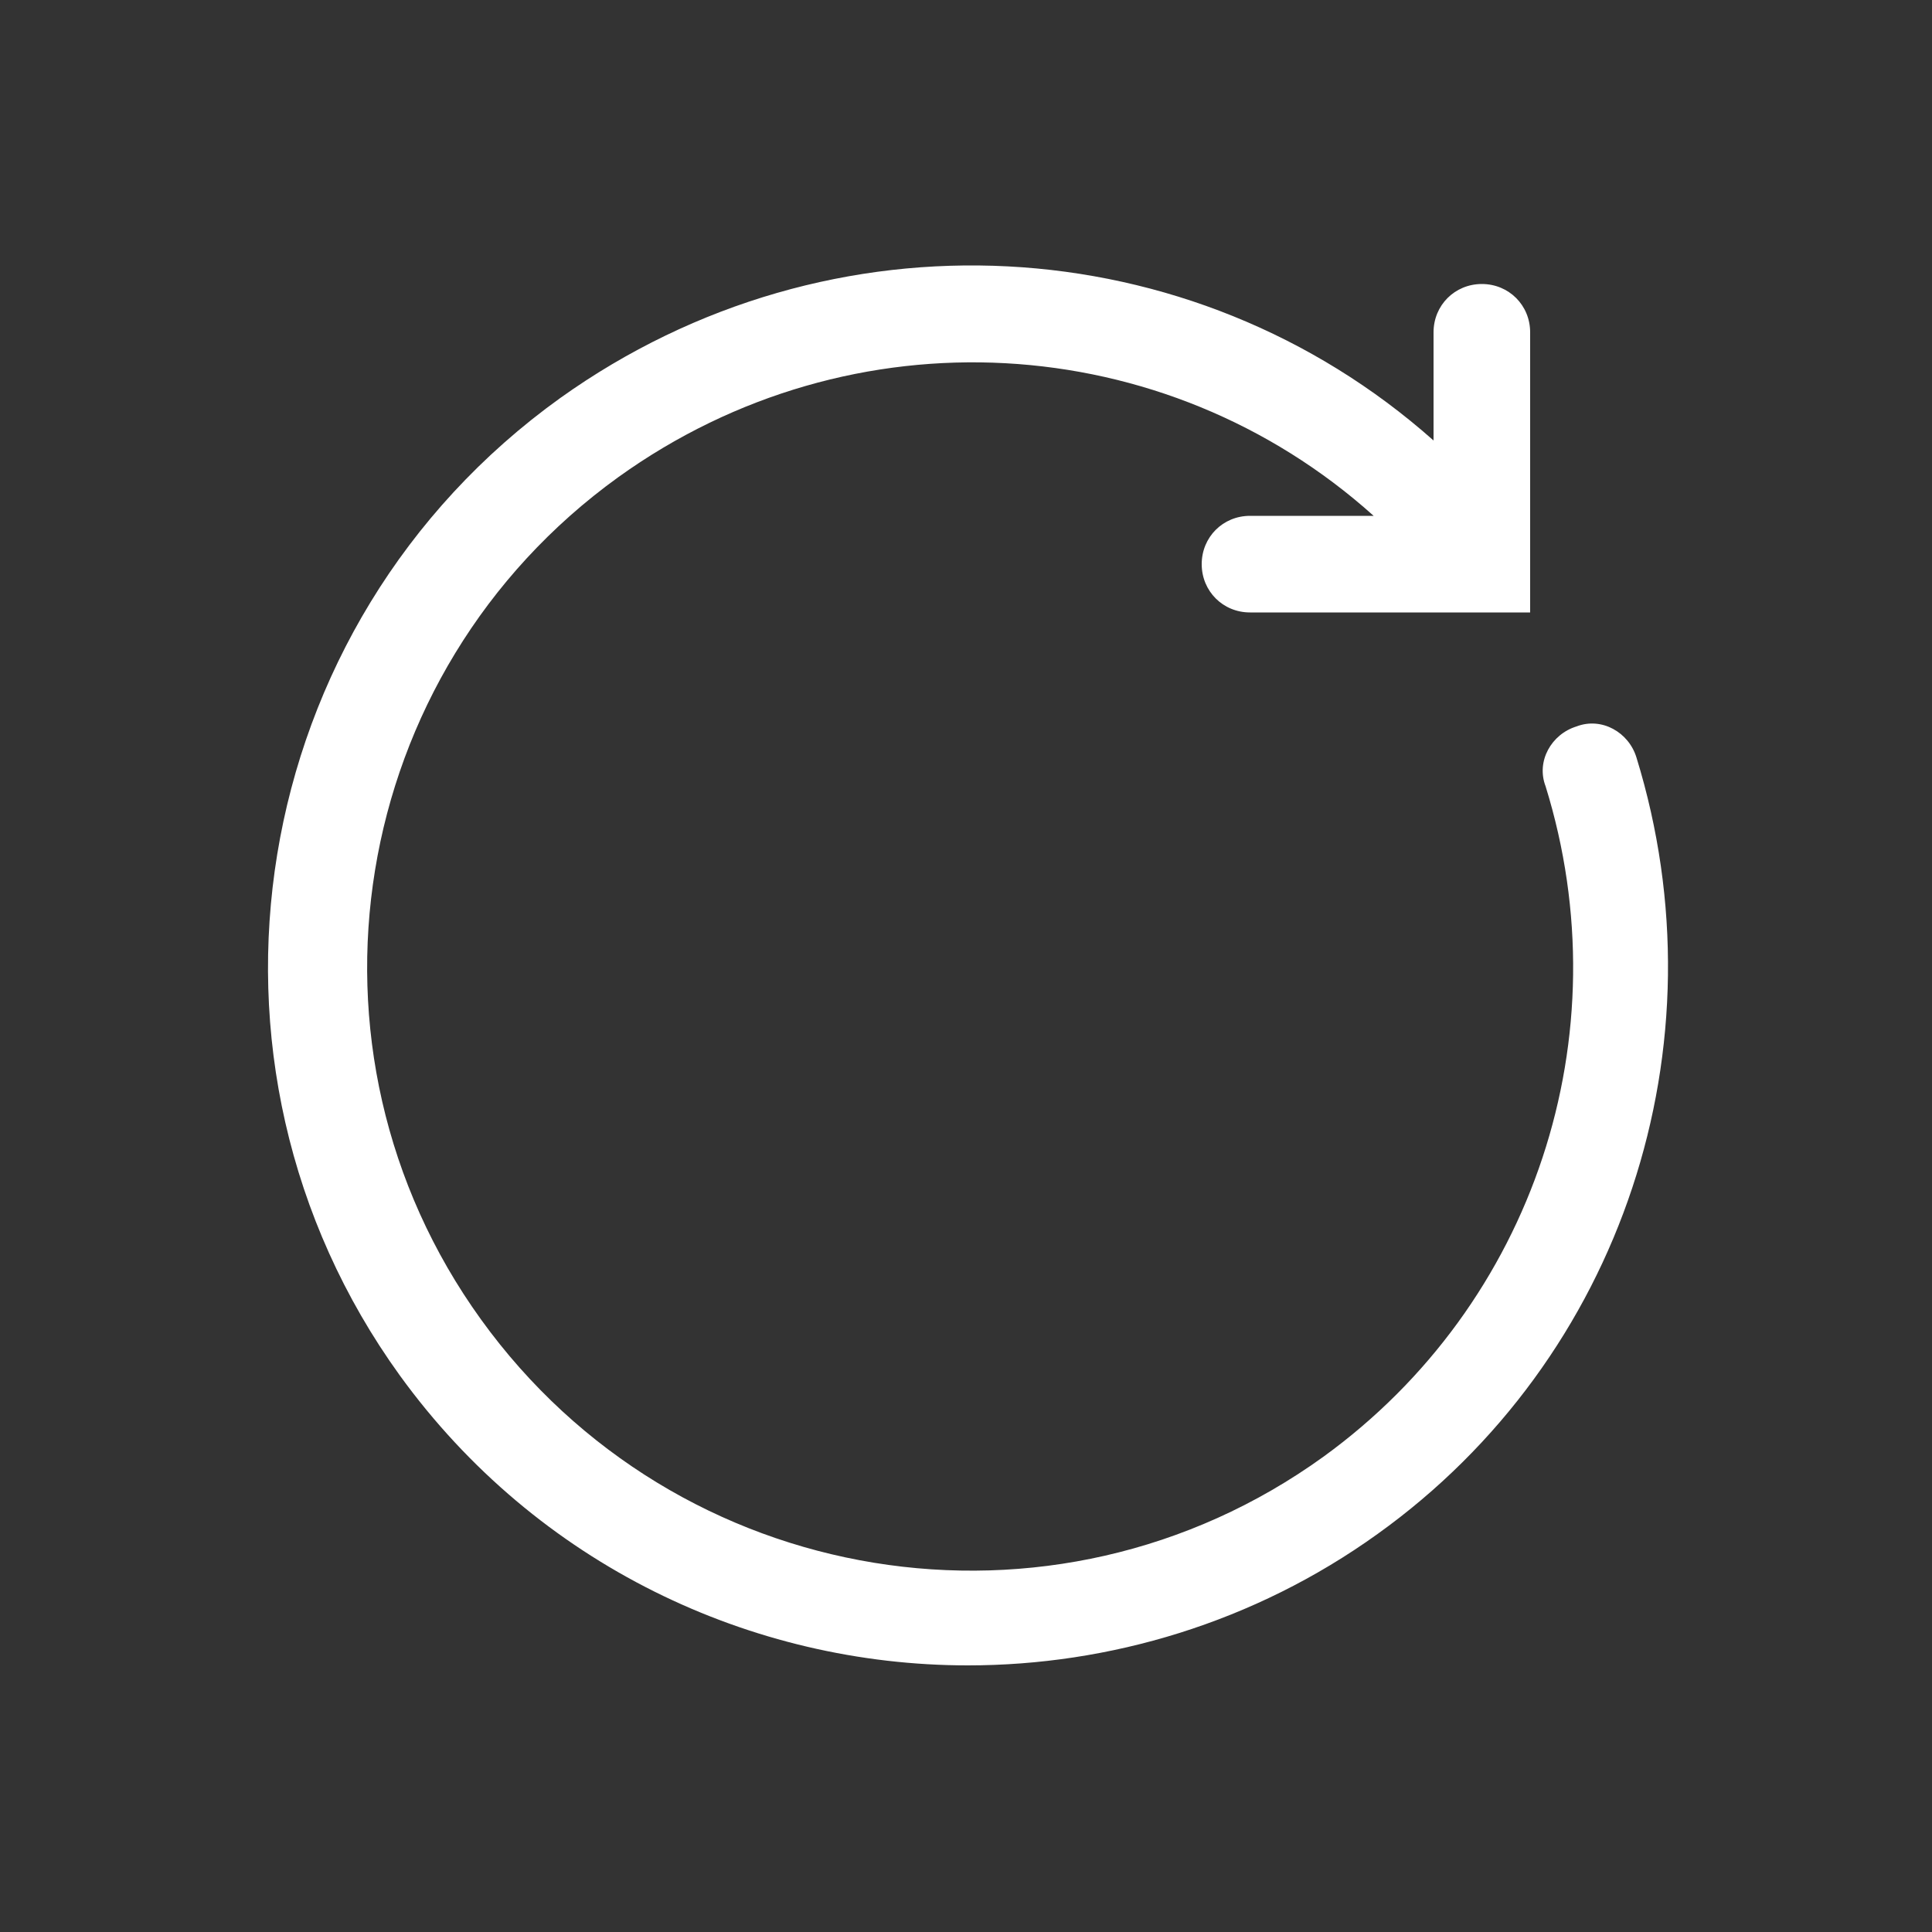 <?xml version="1.0" encoding="UTF-8"?>
<svg xmlns="http://www.w3.org/2000/svg" xmlns:xlink="http://www.w3.org/1999/xlink" version="1.1" id="icon" x="0px" y="0px" width="100px" height="100px" viewBox="0 0 100 100" style="enable-background:new 0 0 100 100;" xml:space="preserve">
<rect x="0" y="0" width="100" height="100" fill="#333333" stroke="none"/>
<style type="text/css">
	.st0{fill:#FFFFFF;}
</style>
<path class="st0" d="M84.7,39.2c-0.4-1.3-1.8-2.1-3.1-1.6c-1.3,0.4-2.1,1.8-1.6,3.1c4,12.9-0.6,26.8-11.5,34.7  c-14,10.1-33.5,6.9-43.6-7.1c-10.1-14-6.9-33.5,7.1-43.6c12.1-8.7,28.3-7.7,39.1,2l-6.4,0c0,0,0,0,0,0c-1.4,0-2.5,1.1-2.5,2.5  c0,1.4,1.1,2.5,2.5,2.5l14.5,0l0-14.5c0-1.4-1.1-2.5-2.5-2.5c0,0,0,0,0,0c-1.4,0-2.5,1.1-2.5,2.5l0,5.6  c-12.5-11.1-31.2-12.2-45.2-2.2C12.7,32.3,9,55,20.7,71.2c7.1,9.8,18.2,15,29.4,15c7.3,0,14.8-2.2,21.2-6.8  C84,70.3,89.3,54.1,84.7,39.2z"></path>
</svg>
